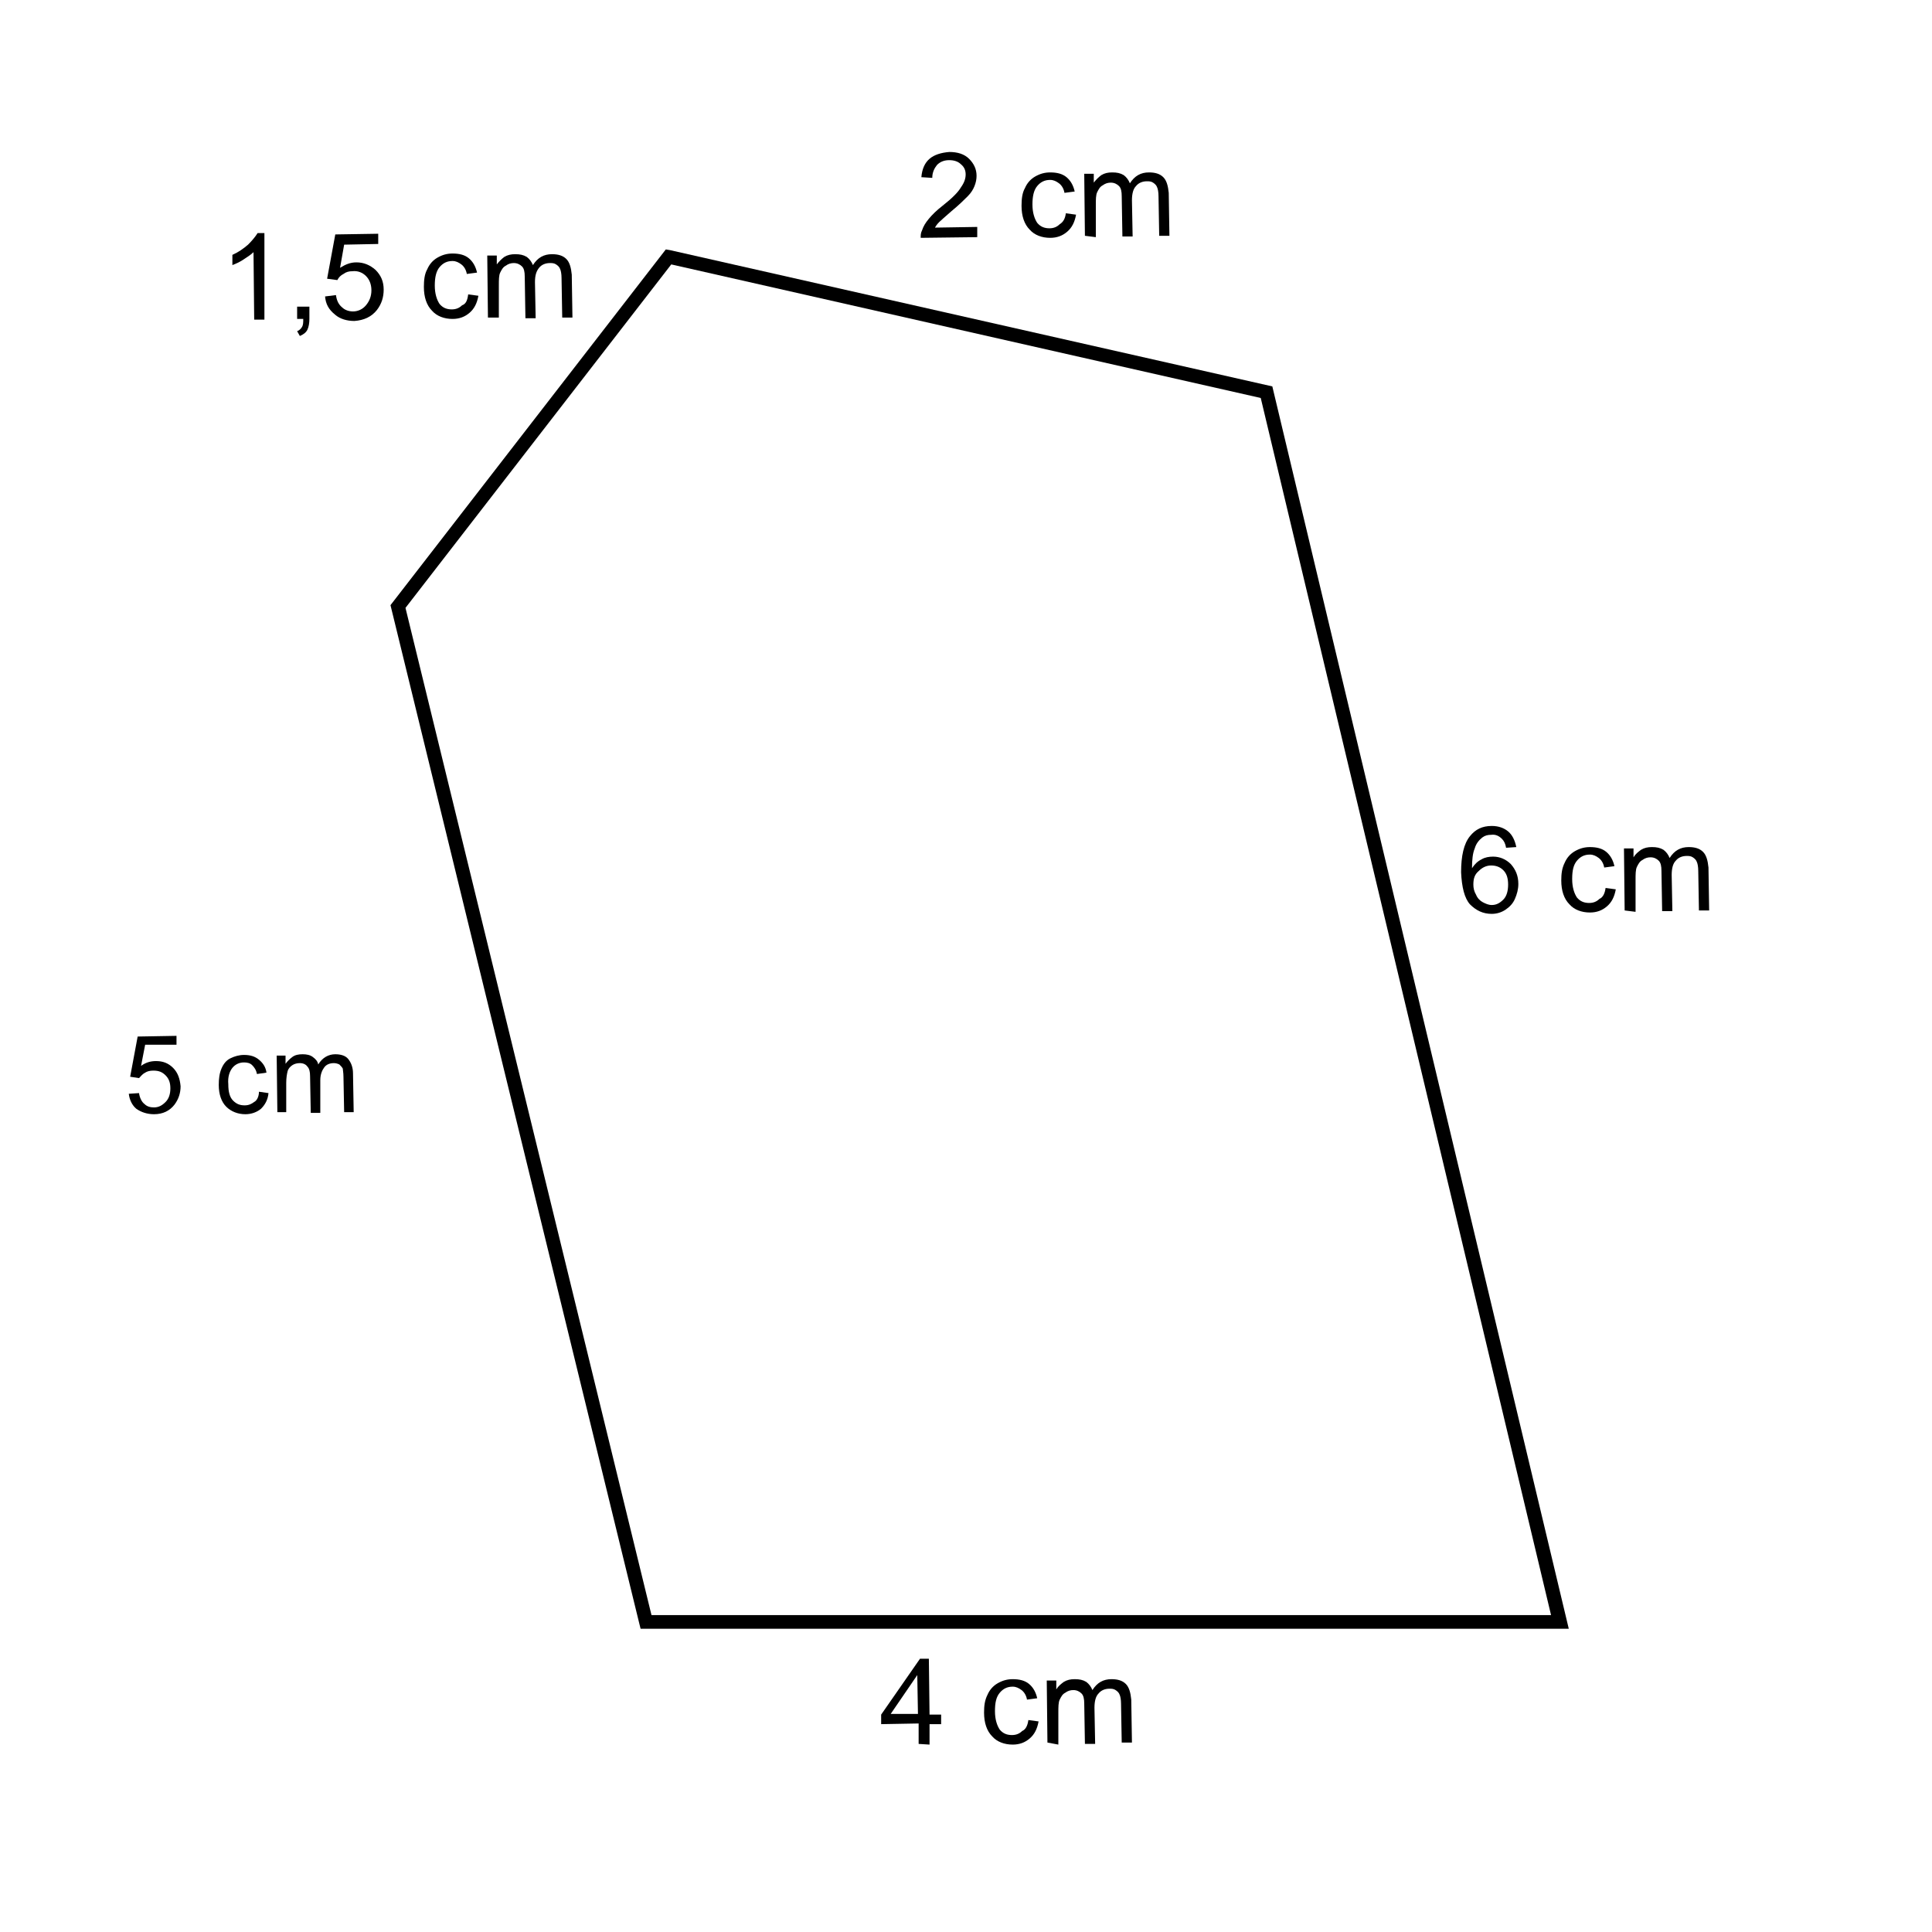 <?xml version="1.0" encoding="utf-8"?>
<!-- Generator: Adobe Illustrator 24.0.0, SVG Export Plug-In . SVG Version: 6.00 Build 0)  -->
<svg version="1.1" id="Layer_1" xmlns="http://www.w3.org/2000/svg" xmlns:xlink="http://www.w3.org/1999/xlink" x="0px" y="0px"
	 viewBox="0 0 283.5 283.5" style="enable-background:new 0 0 283.5 283.5;" xml:space="preserve">
<style type="text/css">
	.st0{fill:none;}
</style>
<rect x="0.5" y="0.5" class="st0" width="283" height="283"/>
<g>
	<path d="M143.4,33.3v1.5l-8.3,0.1c0-0.4,0-0.7,0.2-1.1c0.2-0.6,0.5-1.1,1-1.7c0.5-0.6,1.1-1.2,2-1.9c1.4-1.1,2.3-2,2.7-2.7
		c0.5-0.7,0.7-1.3,0.7-1.9s-0.2-1.1-0.7-1.5c-0.4-0.4-1-0.6-1.7-0.6s-1.3,0.2-1.8,0.7c-0.4,0.5-0.7,1.1-0.7,1.9l-1.6-0.1
		c0.1-1.2,0.5-2.1,1.2-2.7s1.7-0.9,2.9-1c1.2,0,2.2,0.3,2.9,1s1.1,1.5,1.1,2.5c0,0.5-0.1,1-0.3,1.5s-0.5,1-1,1.5s-1.3,1.3-2.4,2.2
		c-0.9,0.8-1.5,1.3-1.8,1.6s-0.5,0.6-0.6,0.8L143.4,33.3z"/>
	<path d="M156.4,31.3l1.5,0.2c-0.2,1.1-0.6,1.9-1.3,2.5s-1.5,0.9-2.5,0.9c-1.2,0-2.3-0.4-3-1.2c-0.8-0.8-1.2-2-1.2-3.5
		c0-1,0.1-1.9,0.5-2.6c0.3-0.7,0.8-1.3,1.5-1.7c0.7-0.4,1.4-0.6,2.2-0.6c1,0,1.8,0.2,2.4,0.7c0.6,0.5,1,1.2,1.2,2.1l-1.5,0.2
		c-0.1-0.6-0.4-1.1-0.8-1.4c-0.4-0.3-0.8-0.5-1.3-0.5c-0.8,0-1.4,0.3-1.9,0.9s-0.7,1.5-0.7,2.7s0.3,2.1,0.7,2.7
		c0.5,0.6,1.1,0.8,1.8,0.8c0.6,0,1.1-0.2,1.5-0.6C156,32.6,156.3,32.1,156.4,31.3z"/>
	<path d="M159.2,34.6l-0.1-9.1h1.4v1.3c0.3-0.4,0.7-0.8,1.1-1.1c0.5-0.3,1-0.4,1.6-0.4c0.7,0,1.2,0.1,1.7,0.4
		c0.4,0.3,0.7,0.7,0.9,1.2c0.7-1.1,1.6-1.6,2.8-1.6c0.9,0,1.6,0.2,2.1,0.7s0.7,1.3,0.8,2.3l0.1,6.3h-1.5l-0.1-5.8
		c0-0.6-0.1-1.1-0.2-1.3c-0.1-0.3-0.3-0.5-0.6-0.7s-0.6-0.2-0.9-0.2c-0.6,0-1.2,0.2-1.6,0.7c-0.4,0.4-0.6,1.1-0.6,2.1l0.1,5.3h-1.5
		l-0.1-5.9c0-0.7-0.1-1.2-0.4-1.5c-0.3-0.3-0.7-0.5-1.2-0.5c-0.4,0-0.8,0.1-1.2,0.4c-0.4,0.2-0.6,0.6-0.8,1s-0.2,1.1-0.2,1.9v4.7
		L159.2,34.6z"/>
</g>
<g>
	<path d="M38.8,46.9h-1.5L37.2,37c-0.4,0.4-0.9,0.7-1.5,1.1c-0.6,0.4-1.1,0.6-1.6,0.8v-1.5c0.9-0.4,1.6-0.9,2.3-1.5
		c0.6-0.6,1.1-1.2,1.4-1.7h1L38.8,46.9z"/>
	<path d="M43.6,46.8V45h1.8v1.8c0,0.6-0.1,1.2-0.3,1.6c-0.2,0.4-0.6,0.7-1.1,0.9l-0.4-0.7c0.3-0.1,0.6-0.4,0.7-0.6
		c0.2-0.3,0.2-0.7,0.2-1.2H43.6z"/>
	<path d="M47.7,43.5l1.6-0.2c0.1,0.8,0.4,1.4,0.9,1.8c0.4,0.4,1,0.6,1.6,0.6c0.7,0,1.4-0.3,1.9-0.9c0.5-0.6,0.8-1.3,0.8-2.2
		s-0.3-1.6-0.8-2.1s-1.2-0.8-2-0.7c-0.5,0-0.9,0.1-1.3,0.4c-0.4,0.2-0.7,0.5-0.9,0.9L48,40.9l1.2-6.5l6.3-0.1v1.5l-5,0.1l-0.6,3.4
		c0.8-0.5,1.5-0.8,2.4-0.8c1.1,0,2,0.4,2.8,1.1c0.8,0.8,1.2,1.7,1.2,2.9c0,1.1-0.3,2.1-1,3c-0.8,1-1.9,1.5-3.3,1.6
		c-1.1,0-2.1-0.3-2.8-0.9C48.2,45.4,47.8,44.6,47.7,43.5z"/>
	<path d="M68.7,43.2l1.5,0.2c-0.2,1.1-0.6,1.9-1.3,2.5c-0.7,0.6-1.5,0.9-2.5,0.9c-1.2,0-2.3-0.4-3-1.2c-0.8-0.8-1.2-2-1.2-3.5
		c0-1,0.1-1.9,0.5-2.6c0.3-0.7,0.8-1.3,1.5-1.7c0.7-0.4,1.4-0.6,2.2-0.6c1,0,1.8,0.2,2.4,0.7s1,1.2,1.2,2.1l-1.5,0.2
		c-0.1-0.6-0.4-1.1-0.8-1.4c-0.4-0.3-0.8-0.5-1.3-0.5c-0.8,0-1.4,0.3-1.9,0.9c-0.5,0.6-0.7,1.5-0.7,2.7s0.3,2.1,0.7,2.7
		c0.5,0.6,1.1,0.8,1.8,0.8c0.6,0,1.1-0.2,1.5-0.6C68.4,44.6,68.6,44,68.7,43.2z"/>
	<path d="M71.6,46.6l-0.1-9.1h1.4v1.3c0.3-0.4,0.7-0.8,1.1-1.1c0.5-0.3,1-0.4,1.6-0.4c0.7,0,1.2,0.1,1.7,0.4
		c0.4,0.3,0.7,0.7,0.9,1.2c0.7-1.1,1.6-1.6,2.8-1.6c0.9,0,1.6,0.2,2.1,0.7s0.7,1.3,0.8,2.3l0.1,6.3h-1.5l-0.1-5.8
		c0-0.6-0.1-1.1-0.2-1.3c-0.1-0.3-0.3-0.5-0.6-0.7c-0.3-0.2-0.6-0.2-0.9-0.2c-0.6,0-1.2,0.2-1.6,0.7s-0.6,1.1-0.6,2.1l0.1,5.3h-1.5
		L77,40.6c0-0.7-0.1-1.2-0.4-1.5s-0.7-0.5-1.2-0.5c-0.4,0-0.8,0.1-1.2,0.4c-0.4,0.2-0.6,0.6-0.8,1c-0.2,0.4-0.2,1.1-0.2,1.9v4.7
		L71.6,46.6z"/>
</g>
<g>
	<path d="M18.9,160.5l1.5-0.1c0.1,0.7,0.4,1.3,0.8,1.6c0.4,0.4,0.9,0.5,1.4,0.5c0.7,0,1.2-0.3,1.7-0.8s0.7-1.2,0.7-2
		s-0.2-1.4-0.7-1.9s-1-0.7-1.8-0.7c-0.5,0-0.9,0.1-1.2,0.3c-0.4,0.2-0.6,0.5-0.9,0.8l-1.3-0.2l1.1-5.9l5.7-0.1v1.3h-4.6l-0.6,3.1
		c0.7-0.5,1.4-0.7,2.2-0.7c1,0,1.8,0.3,2.5,1s1,1.6,1.1,2.7c0,1-0.3,1.9-0.9,2.7c-0.7,0.9-1.7,1.4-3,1.4c-1,0-1.9-0.3-2.6-0.8
		C19.4,162.2,19,161.4,18.9,160.5z"/>
	<path d="M38,160.2l1.4,0.2c-0.1,1-0.5,1.7-1.1,2.3c-0.6,0.5-1.4,0.8-2.3,0.8c-1.1,0-2.1-0.4-2.8-1.1c-0.7-0.7-1.1-1.8-1.1-3.2
		c0-0.9,0.1-1.7,0.4-2.4s0.7-1.2,1.3-1.5s1.3-0.5,2-0.5c0.9,0,1.6,0.2,2.2,0.7c0.6,0.5,1,1.1,1.1,1.9l-1.4,0.2
		c-0.1-0.6-0.4-1-0.7-1.3s-0.7-0.4-1.2-0.4c-0.7,0-1.3,0.3-1.7,0.8s-0.7,1.3-0.6,2.4c0,1.1,0.2,1.9,0.7,2.4s1,0.7,1.7,0.7
		c0.6,0,1-0.2,1.4-0.5C37.7,161.5,38,160.9,38,160.2z"/>
	<path d="M40.7,163.2l-0.1-8.3h1.3v1.2c0.3-0.4,0.6-0.7,1-1s0.9-0.4,1.5-0.4s1.1,0.1,1.5,0.4c0.4,0.3,0.7,0.6,0.8,1.1
		c0.6-1,1.5-1.5,2.5-1.5c0.8,0,1.5,0.2,1.9,0.7s0.7,1.2,0.7,2.1l0.1,5.7h-1.4l-0.1-5.2c0-0.6-0.1-1-0.1-1.2
		c-0.1-0.2-0.3-0.4-0.5-0.6c-0.2-0.1-0.5-0.2-0.8-0.2c-0.6,0-1.1,0.2-1.4,0.6s-0.6,1-0.6,1.9v4.8h-1.4l-0.1-5.4
		c0-0.6-0.1-1.1-0.4-1.4c-0.2-0.3-0.6-0.5-1.1-0.5c-0.4,0-0.8,0.1-1.1,0.3s-0.6,0.5-0.7,0.9c-0.1,0.4-0.2,1-0.2,1.7v4.3L40.7,163.2z
		"/>
</g>
<g>
	<path d="M134.8,255.9v-3l-5.5,0.1v-1.4l5.7-8.2h1.3l0.1,8.2h1.7v1.4h-1.7v3L134.8,255.9z M134.7,251.5l-0.1-5.7l-3.9,5.7H134.7z"/>
	<path d="M150.9,252.4l1.5,0.2c-0.2,1.1-0.6,1.9-1.3,2.5s-1.5,0.9-2.5,0.9c-1.2,0-2.3-0.4-3-1.2c-0.8-0.8-1.2-2-1.2-3.5
		c0-1,0.1-1.8,0.5-2.6c0.3-0.7,0.8-1.3,1.5-1.7s1.4-0.6,2.2-0.6c1,0,1.8,0.2,2.4,0.7c0.6,0.5,1,1.2,1.2,2.1l-1.5,0.2
		c-0.1-0.6-0.4-1.1-0.8-1.4c-0.4-0.3-0.8-0.5-1.3-0.5c-0.8,0-1.4,0.3-1.9,0.9s-0.7,1.4-0.7,2.7c0,1.2,0.3,2.1,0.7,2.7
		c0.5,0.6,1.1,0.8,1.8,0.8c0.6,0,1.1-0.2,1.5-0.6C150.5,253.8,150.8,253.2,150.9,252.4z"/>
	<path d="M153.7,255.7l-0.1-9.1h1.4v1.3c0.3-0.5,0.7-0.8,1.1-1.1c0.5-0.3,1-0.4,1.6-0.4c0.7,0,1.2,0.1,1.7,0.4
		c0.4,0.3,0.7,0.7,0.9,1.2c0.7-1.1,1.6-1.6,2.8-1.6c0.9,0,1.6,0.2,2.1,0.7s0.7,1.3,0.8,2.3l0.1,6.3h-1.5l-0.1-5.7
		c0-0.6-0.1-1.1-0.2-1.3c-0.1-0.3-0.3-0.5-0.6-0.7s-0.6-0.2-0.9-0.2c-0.6,0-1.2,0.2-1.6,0.7c-0.4,0.4-0.6,1.1-0.6,2.1l0.1,5.3h-1.5
		l-0.1-5.9c0-0.7-0.1-1.2-0.4-1.5c-0.3-0.3-0.7-0.5-1.2-0.5c-0.4,0-0.8,0.1-1.2,0.4c-0.4,0.2-0.6,0.6-0.8,1s-0.2,1.1-0.2,1.9v4.7
		L153.7,255.7z"/>
</g>
<g>
	<path d="M222.5,124.3l-1.5,0.1c-0.1-0.6-0.3-1-0.6-1.3c-0.4-0.4-0.9-0.7-1.6-0.6c-0.5,0-0.9,0.1-1.3,0.4c-0.5,0.4-0.9,0.9-1.1,1.6
		c-0.3,0.7-0.4,1.7-0.4,2.9c0.4-0.6,0.8-1,1.4-1.3c0.5-0.3,1.1-0.4,1.7-0.4c1,0,1.9,0.4,2.6,1.1c0.7,0.8,1.1,1.7,1.1,2.9
		c0,0.8-0.2,1.5-0.5,2.2s-0.8,1.2-1.4,1.6c-0.6,0.4-1.3,0.6-2,0.6c-1.3,0-2.3-0.5-3.2-1.4c-0.8-0.9-1.2-2.5-1.3-4.7
		c0-2.4,0.4-4.2,1.3-5.3c0.8-1,1.8-1.5,3.2-1.5c1,0,1.8,0.3,2.4,0.8C221.9,122.5,222.3,123.3,222.5,124.3z M216.2,129.8
		c0,0.5,0.1,1,0.4,1.5c0.2,0.5,0.6,0.9,1,1.1s0.8,0.4,1.3,0.4c0.7,0,1.2-0.3,1.7-0.8s0.7-1.3,0.7-2.2s-0.2-1.6-0.7-2.1
		s-1.1-0.7-1.8-0.7s-1.3,0.3-1.8,0.8C216.4,128.3,216.2,128.9,216.2,129.8z"/>
	<path d="M235.6,130.3l1.5,0.2c-0.2,1.1-0.6,1.9-1.3,2.5s-1.5,0.9-2.5,0.9c-1.2,0-2.3-0.4-3-1.2c-0.8-0.8-1.2-2-1.2-3.5
		c0-1,0.1-1.8,0.5-2.6c0.3-0.7,0.8-1.3,1.5-1.7c0.7-0.4,1.4-0.6,2.2-0.6c1,0,1.8,0.2,2.4,0.7c0.6,0.5,1,1.2,1.2,2.1l-1.5,0.2
		c-0.1-0.6-0.4-1.1-0.8-1.4c-0.4-0.3-0.8-0.5-1.3-0.5c-0.8,0-1.4,0.3-1.9,0.9s-0.7,1.4-0.7,2.7c0,1.2,0.3,2.1,0.7,2.7
		c0.5,0.6,1.1,0.8,1.8,0.8c0.6,0,1.1-0.2,1.5-0.6C235.2,131.7,235.5,131.1,235.6,130.3z"/>
	<path d="M238.4,133.6l-0.1-9.1h1.4v1.3c0.3-0.5,0.7-0.8,1.1-1.1c0.5-0.3,1-0.4,1.6-0.4c0.7,0,1.2,0.1,1.7,0.4
		c0.4,0.3,0.7,0.7,0.9,1.2c0.7-1.1,1.6-1.6,2.8-1.6c0.9,0,1.6,0.2,2.1,0.7s0.7,1.3,0.8,2.3l0.1,6.3h-1.5l-0.1-5.8
		c0-0.6-0.1-1.1-0.2-1.3c-0.1-0.3-0.3-0.5-0.6-0.7s-0.6-0.2-0.9-0.2c-0.6,0-1.2,0.2-1.6,0.7c-0.4,0.4-0.6,1.1-0.6,2.1l0.1,5.3h-1.5
		l-0.1-5.9c0-0.7-0.1-1.2-0.4-1.5c-0.3-0.3-0.7-0.5-1.2-0.5c-0.4,0-0.8,0.1-1.2,0.4c-0.4,0.2-0.6,0.6-0.8,1s-0.2,1.1-0.2,1.9v4.7
		L238.4,133.6z"/>
</g>
<g>
	<path d="M230.2,239H94l-0.2-0.8L57.3,88.8l40.4-52.2l0.6,0.1l88.4,20L230.2,239z M95.6,237h132L185,58.4L98.5,38.8l-39,50.4
		L95.6,237z"/>
</g>
</svg>
